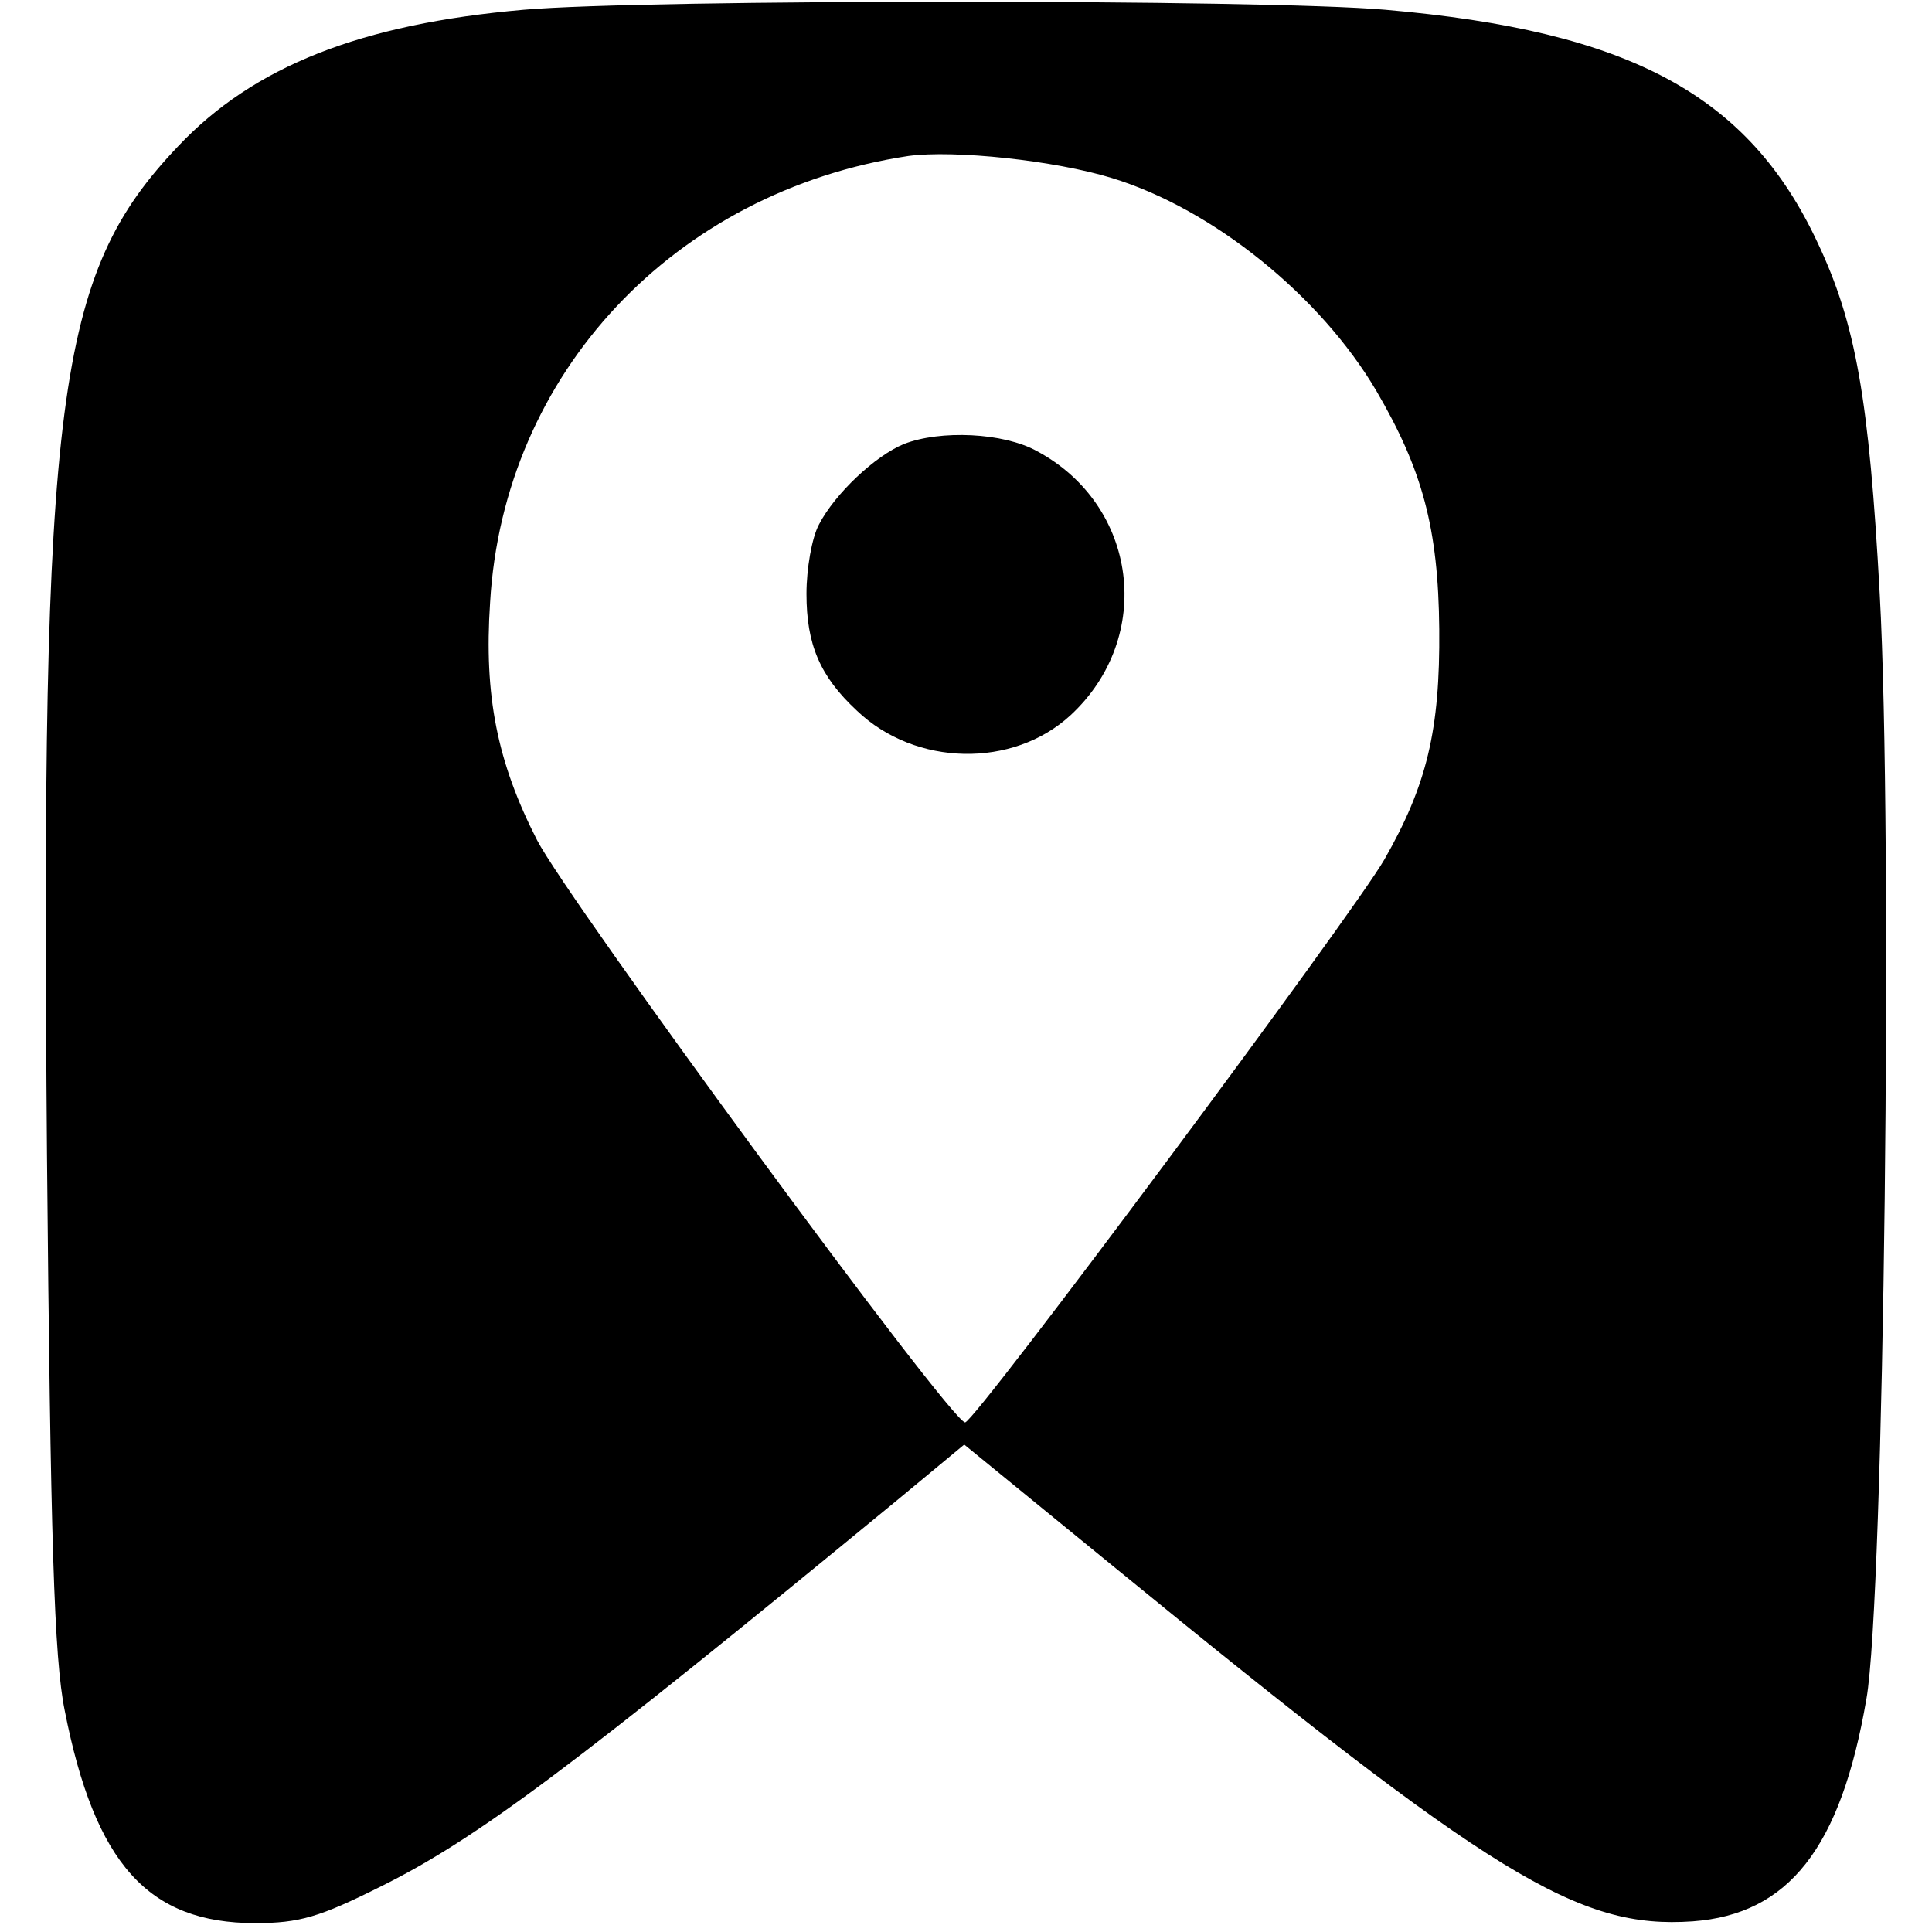 <?xml version="1.0" standalone="no"?>
<!DOCTYPE svg PUBLIC "-//W3C//DTD SVG 20010904//EN"
 "http://www.w3.org/TR/2001/REC-SVG-20010904/DTD/svg10.dtd">
<svg version="1.0" xmlns="http://www.w3.org/2000/svg"
 width="218pt" height="218pt" viewBox="0 0 218 218"
 preserveAspectRatio="xMidYMid meet">
<g transform="translate(0,218) scale(0.1,-0.1)"
fill="#000000" stroke="none">
<path d="M591 2169 c-184 -16 -305 -64 -390 -154 -138 -145 -155 -282 -148
-1137 4 -435 8 -569 20 -628 34 -173 94 -240 215 -240 50 0 73 7 141 41 109
54 217 135 583 436 l76 63 169 -138 c428 -350 524 -409 653 -400 108 8 167 82
196 251 20 112 30 976 15 1247 -12 220 -27 305 -70 396 -78 167 -212 239 -488
263 -137 12 -835 12 -972 0z m664 -190 c114 -35 235 -133 298 -240 52 -89 70
-155 71 -269 1 -114 -14 -176 -62 -260 -35 -61 -462 -635 -473 -635 -16 0
-448 589 -483 657 -45 88 -60 163 -53 268 15 259 208 464 472 504 52 7 165 -5
230 -25z"/>
<path d="M1020 1679 c-32 -13 -78 -56 -96 -91 -8 -15 -14 -50 -14 -78 0 -57
15 -93 57 -132 66 -63 176 -65 241 -5 95 88 76 237 -38 298 -38 21 -109 24
-150 8z"/>
</g>
</svg>
